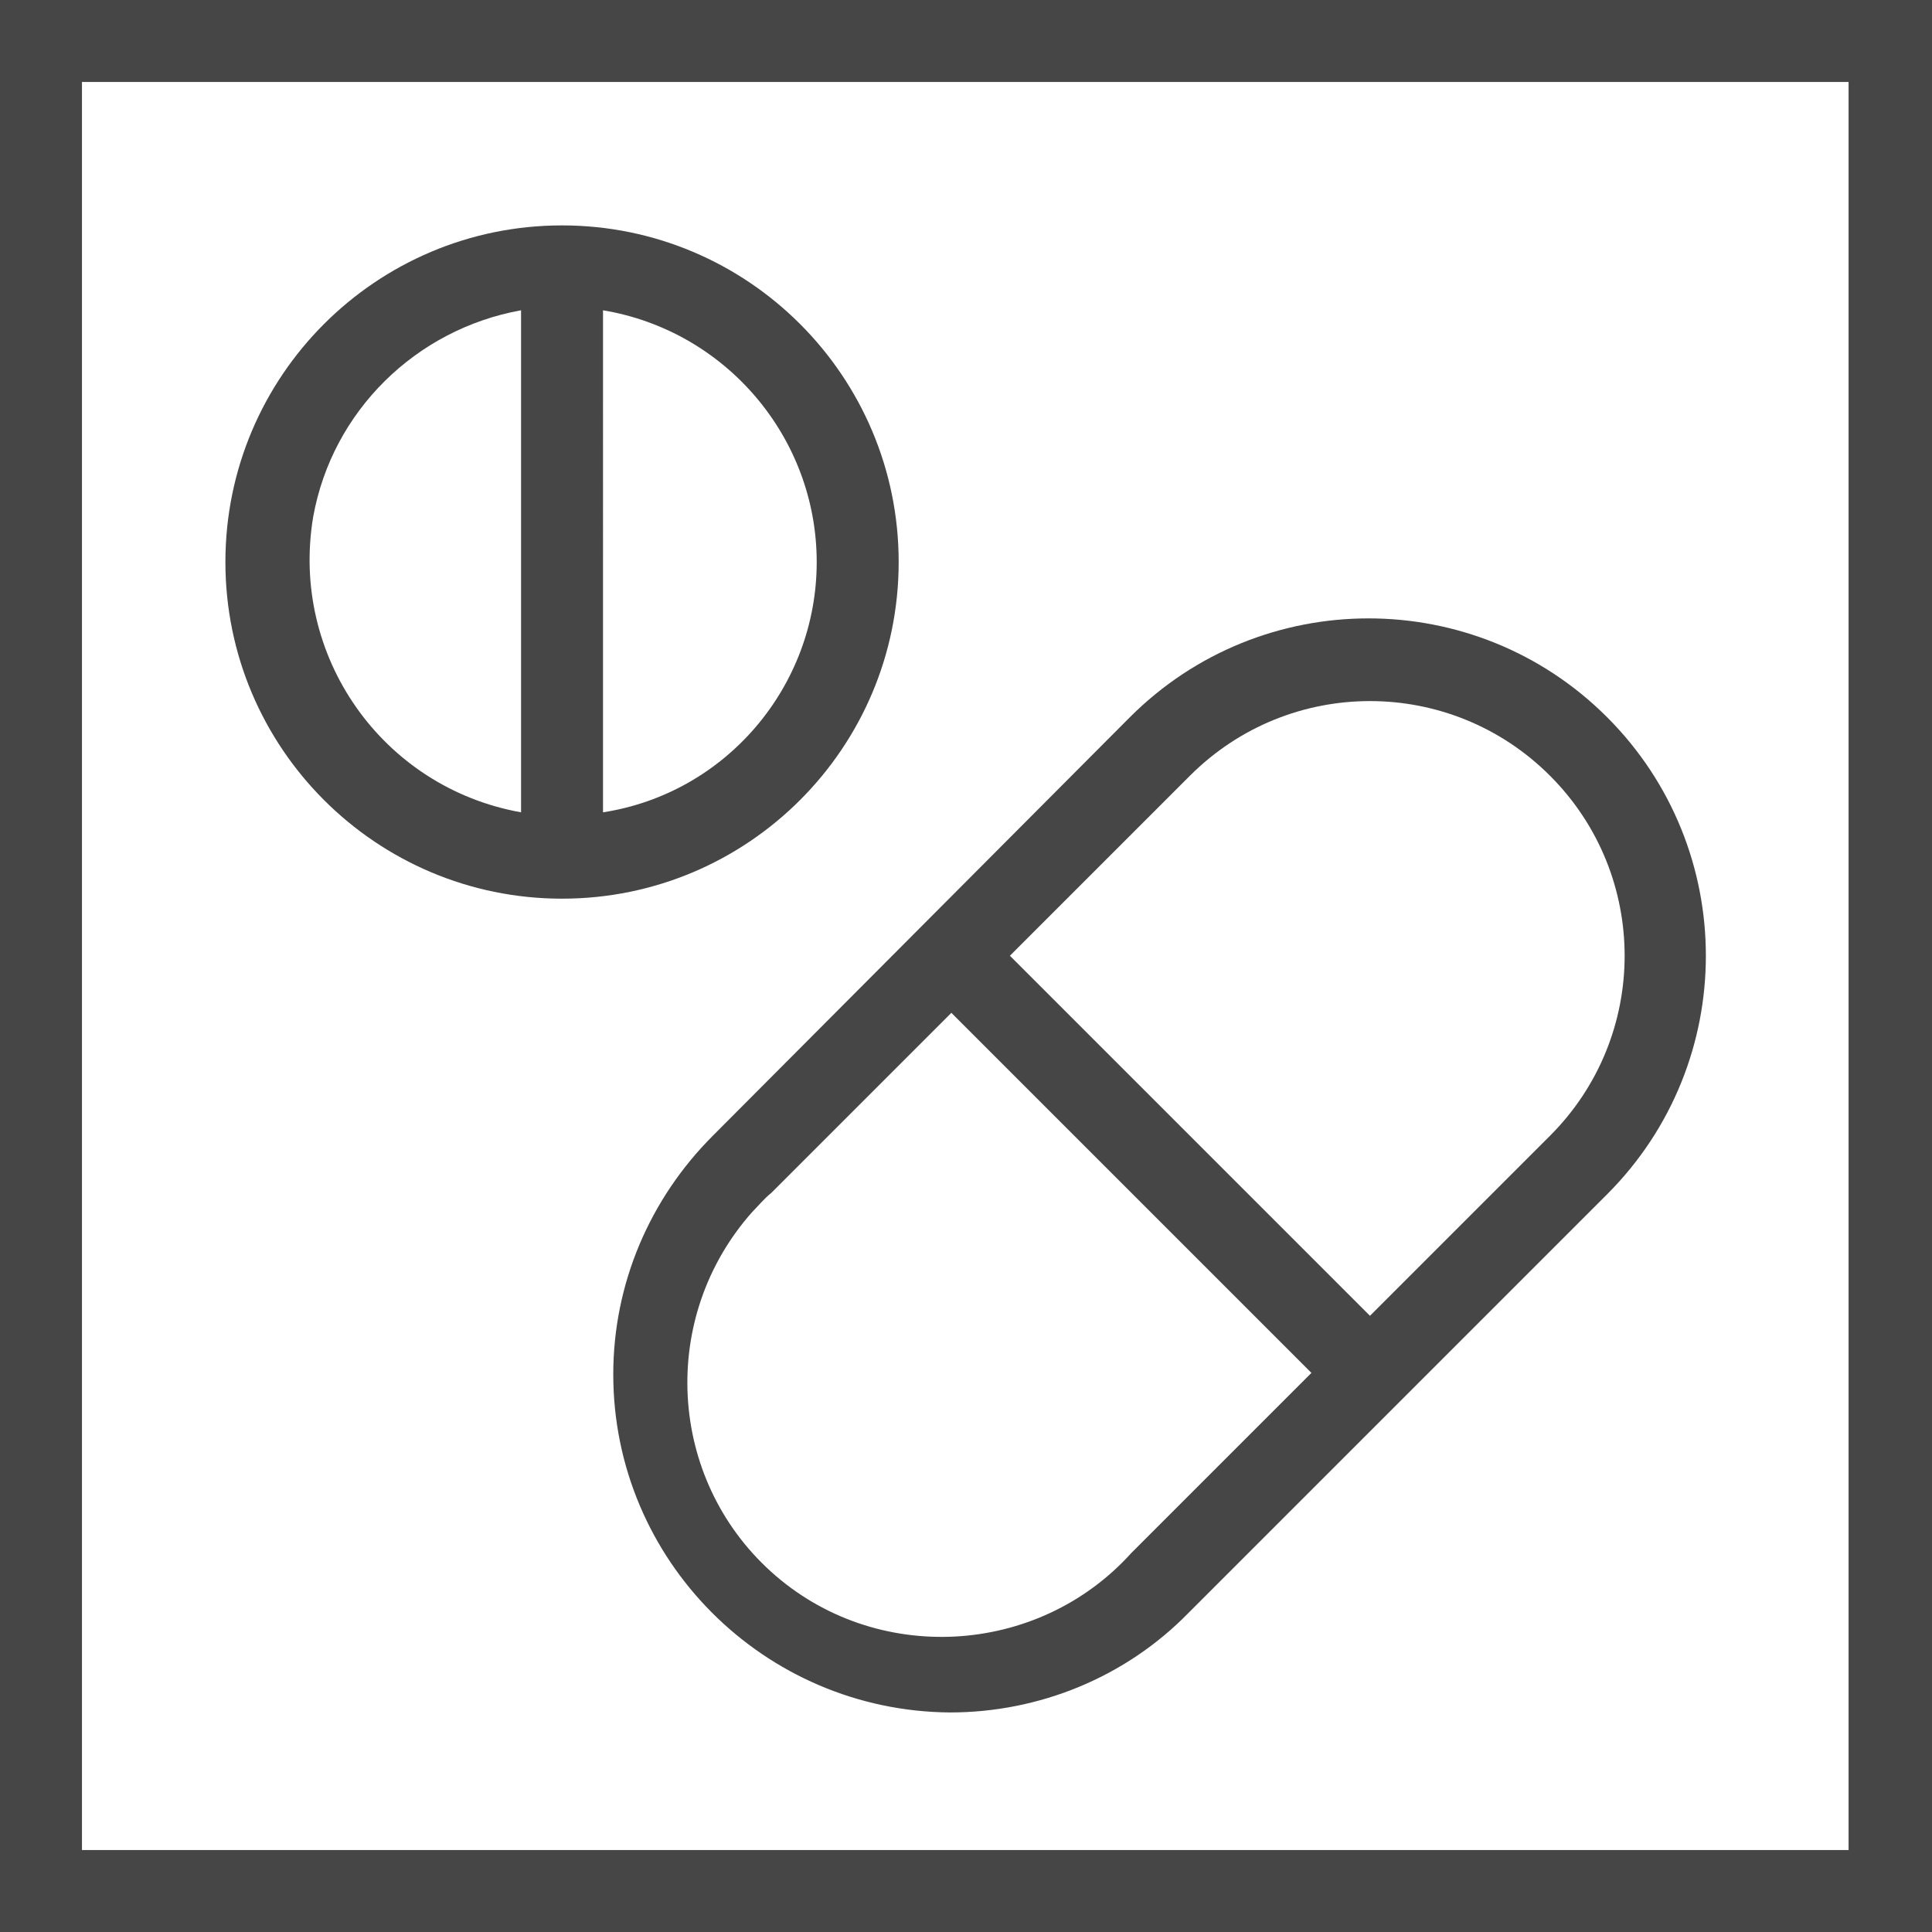 <?xml version="1.0" encoding="utf-8"?>
<svg version="1.1" id="Layer_1" xmlns="http://www.w3.org/2000/svg" xmlns:xlink="http://www.w3.org/1999/xlink" x="0px" y="0px"
	 viewBox="0 0 132 132" style="enable-background:new 0 0 132 132;" xml:space="preserve" width="132" height="132">
<style type="text/css">
	.st0{fill:#464646;}
</style>
<path class="st0" d="M0,0v132h132V0H0z M126.4,126.4H5.6V5.6h120.7V126.4z"/>
<path class="st0" d="M41.9,93.9c0,12.7,10.3,23,23,23.1c6.1,0,12-2.4,16.3-6.8l28.6-28.6c9-9,9-23.6,0-32.6s-23.6-9-32.6,0L48.7,77.6
	C44.4,81.9,41.9,87.7,41.9,93.9z M81.3,53c6.8-6.8,17.8-6.8,24.6,0c6.8,6.8,6.8,17.8,0,24.6L93.6,89.9L69,65.3L81.3,53z M65,69.2
	l24.6,24.6l-12.3,12.3c-6.4,7.1-17.5,7.7-24.6,1.3C45.6,101,45,90,51.4,82.8c0.4-0.4,0.8-0.9,1.3-1.3L65,69.2z"/>
<path class="st0" d="M38.4,61.4c12.7,0,23-10.3,23-23s-10.3-23-23-23s-23,10.3-23,23C15.4,51.1,25.7,61.4,38.4,61.4z M55.8,38.4
	c0,8.5-6.2,15.8-14.6,17.1V21.2C49.6,22.6,55.8,29.9,55.8,38.4L55.8,38.4z M35.6,21.2v34.3c-9.5-1.7-15.8-10.7-14.2-20.2
	C22.7,28.1,28.4,22.5,35.6,21.2z"/>
</svg>
